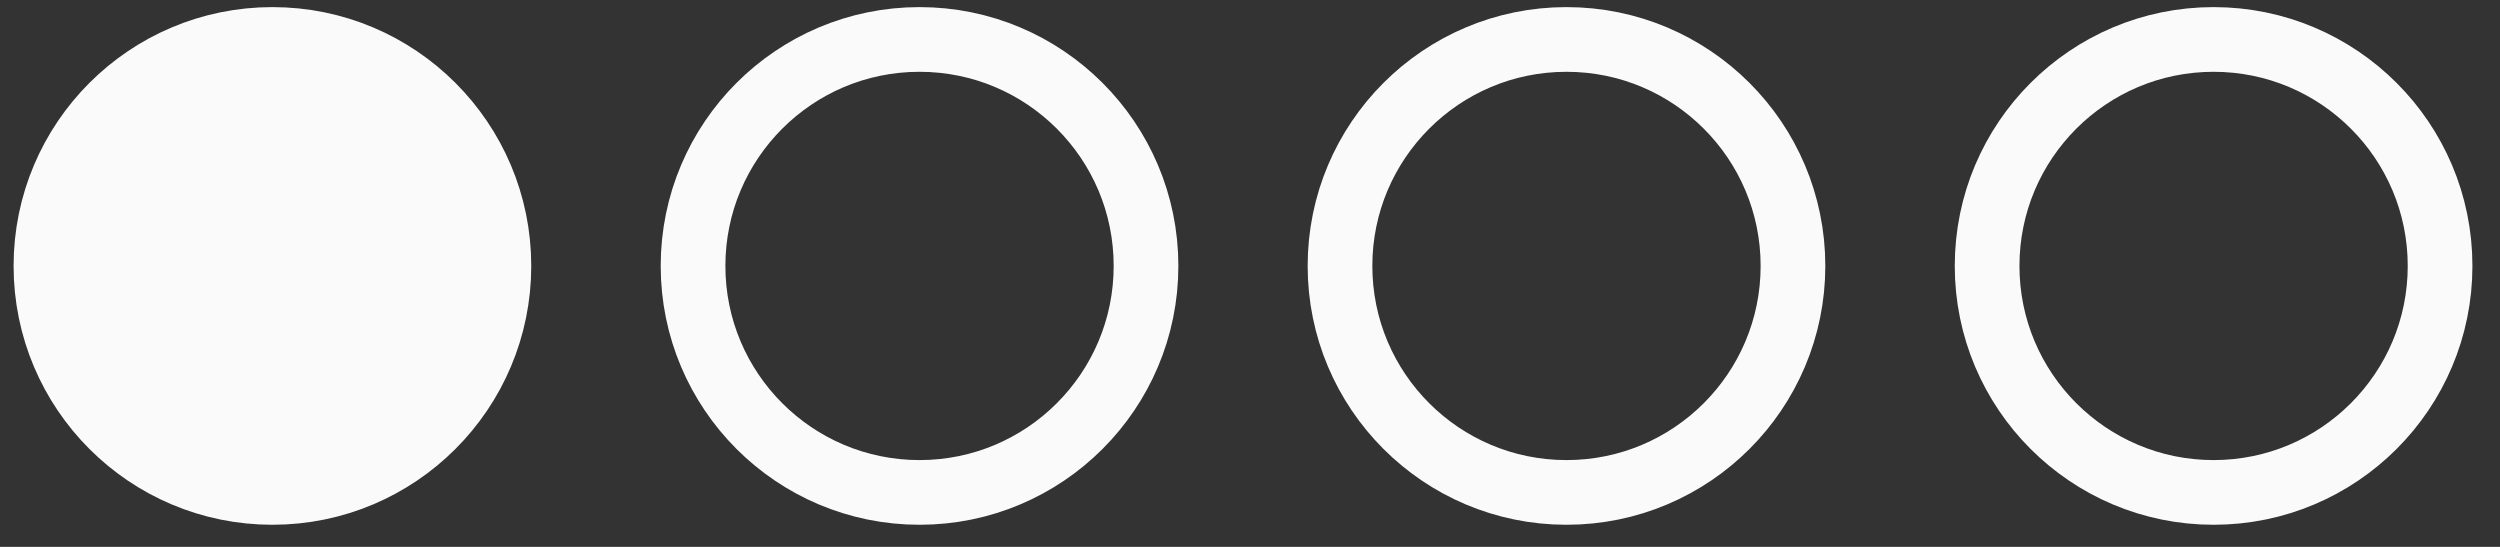 <?xml version="1.0" encoding="UTF-8"?> <svg xmlns="http://www.w3.org/2000/svg" width="32" height="7" viewBox="0 0 32 7" fill="none"><rect x="0" y="0" width="32" height="7" fill="#333333" stroke="none"/><circle cx="3.487" cy="3.404" r="2.899" fill="#FAFAFA" stroke="#FAFAFA" stroke-width="0.828"></circle><circle cx="20.051" cy="3.404" r="2.899" stroke="#FAFAFA" stroke-width="0.828"></circle><circle cx="11.77" cy="3.404" r="2.899" stroke="#FAFAFA" stroke-width="0.828"></circle><circle cx="28.334" cy="3.404" r="2.899" stroke="#FAFAFA" stroke-width="0.828"></circle></svg> 